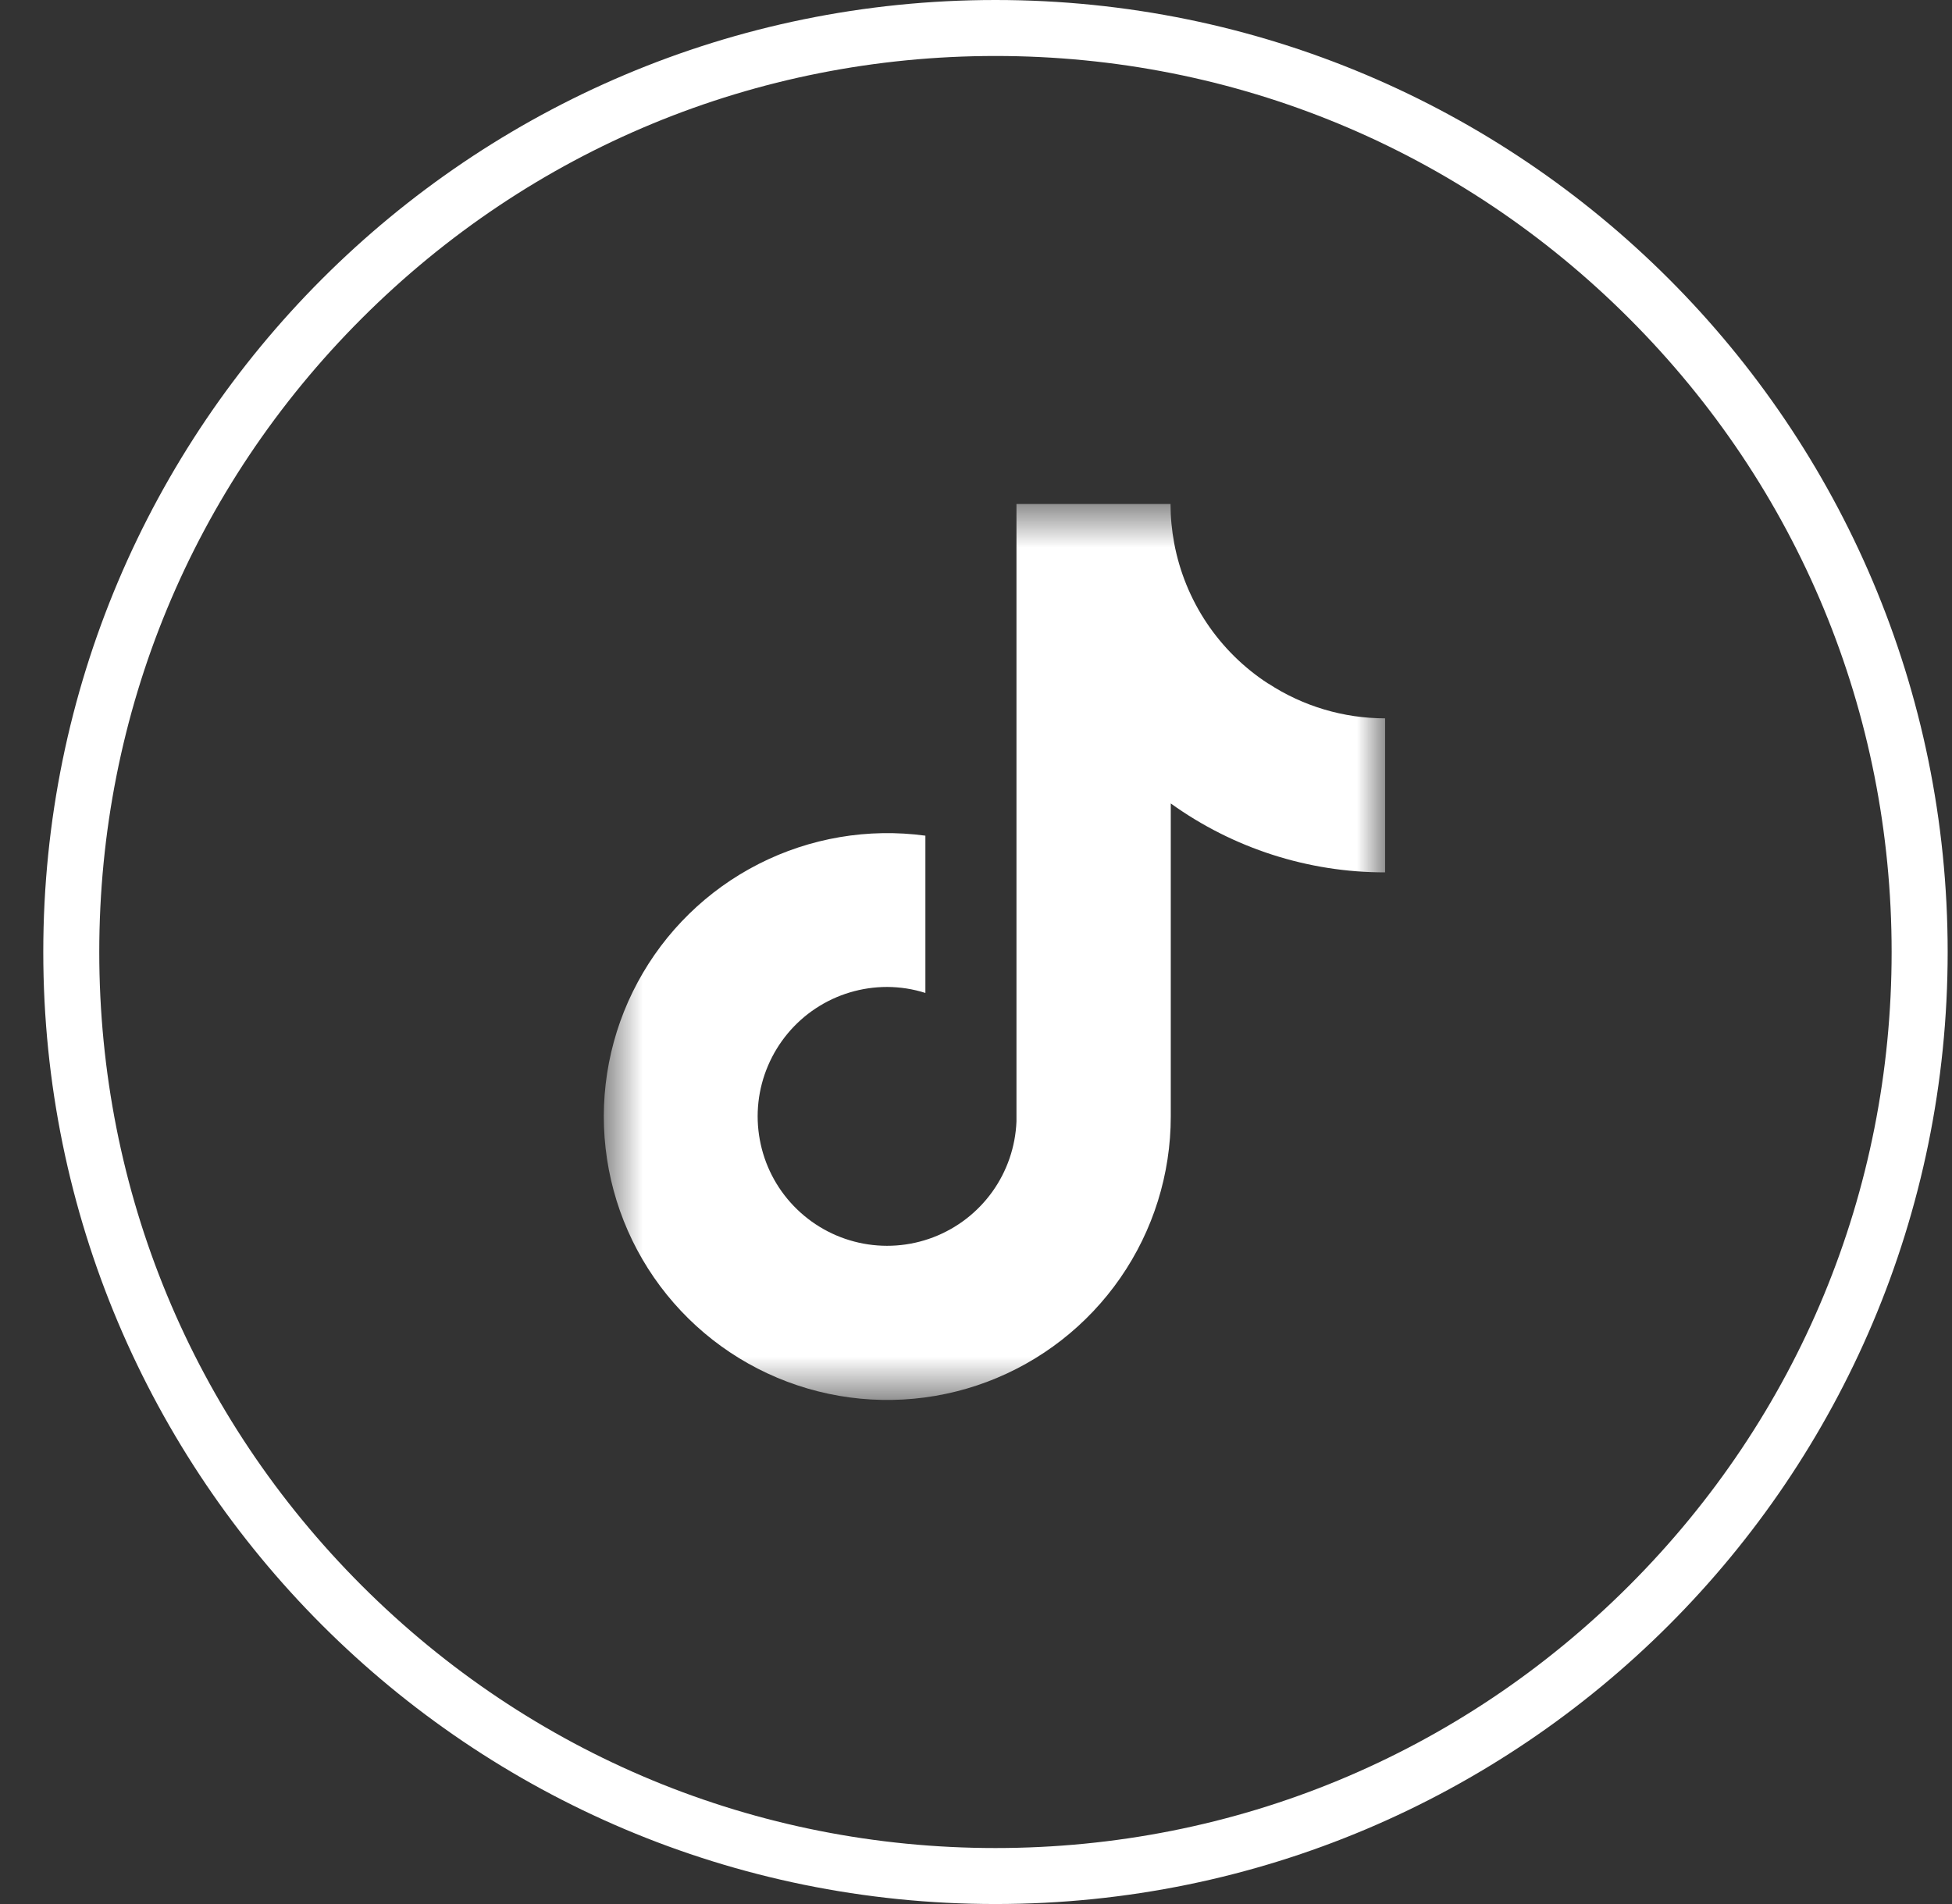 <svg width="41" height="40" viewBox="0 0 41 40" fill="none" xmlns="http://www.w3.org/2000/svg">
<rect x="0" y="0" width="41" height="40" fill="#333333" stroke="none"/>
<path d="M20.909 1.176C15.881 1.176 11.154 3.134 7.598 6.69C4.043 10.245 2.085 14.972 2.085 20C2.085 25.028 4.043 29.755 7.598 33.31C11.154 36.865 15.881 38.824 20.909 38.824C25.937 38.824 30.664 36.865 34.219 33.31C37.774 29.755 39.732 25.028 39.732 20C39.732 14.972 37.774 10.245 34.219 6.69C30.664 3.134 25.937 1.176 20.909 1.176ZM20.909 0C31.954 0 40.909 8.954 40.909 20C40.909 31.046 31.954 40 20.909 40C9.863 40 0.909 31.046 0.909 20C0.909 8.954 9.863 0 20.909 0Z" fill="white"/>
<mask id="mask0_4654_8779" style="mask-type:luminance" maskUnits="userSpaceOnUse" x="12" y="10" width="18" height="20">
<path d="M29.088 10.588H12.673V29.412H29.088V10.588Z" fill="white"/>
</mask>
<g mask="url(#mask0_4654_8779)">
<path d="M26.637 14.361C26.125 14.029 25.687 13.596 25.347 13.089C25.008 12.582 24.775 12.011 24.663 11.412C24.612 11.14 24.586 10.864 24.586 10.588H21.35V23.558C21.329 24.091 21.152 24.606 20.841 25.039C20.53 25.472 20.098 25.804 19.6 25.994C19.102 26.184 18.558 26.223 18.038 26.106C17.517 25.989 17.043 25.722 16.673 25.337C16.303 24.953 16.055 24.468 15.959 23.944C15.862 23.419 15.922 22.878 16.132 22.387C16.341 21.897 16.689 21.478 17.134 21.184C17.579 20.89 18.101 20.734 18.634 20.734C18.907 20.735 19.177 20.777 19.437 20.86V17.556C18.236 17.394 17.014 17.601 15.934 18.151C14.854 18.701 13.968 19.568 13.394 20.635C12.819 21.702 12.584 22.919 12.72 24.123C12.856 25.328 13.356 26.462 14.153 27.374C14.95 28.287 16.007 28.934 17.182 29.23C18.358 29.526 19.595 29.457 20.73 29.031C21.864 28.605 22.842 27.843 23.532 26.846C24.222 25.85 24.591 24.667 24.591 23.455V16.879C25.902 17.822 27.478 18.329 29.093 18.327V15.091C28.222 15.091 27.37 14.838 26.641 14.361" fill="white"/>
</g>
</svg>
